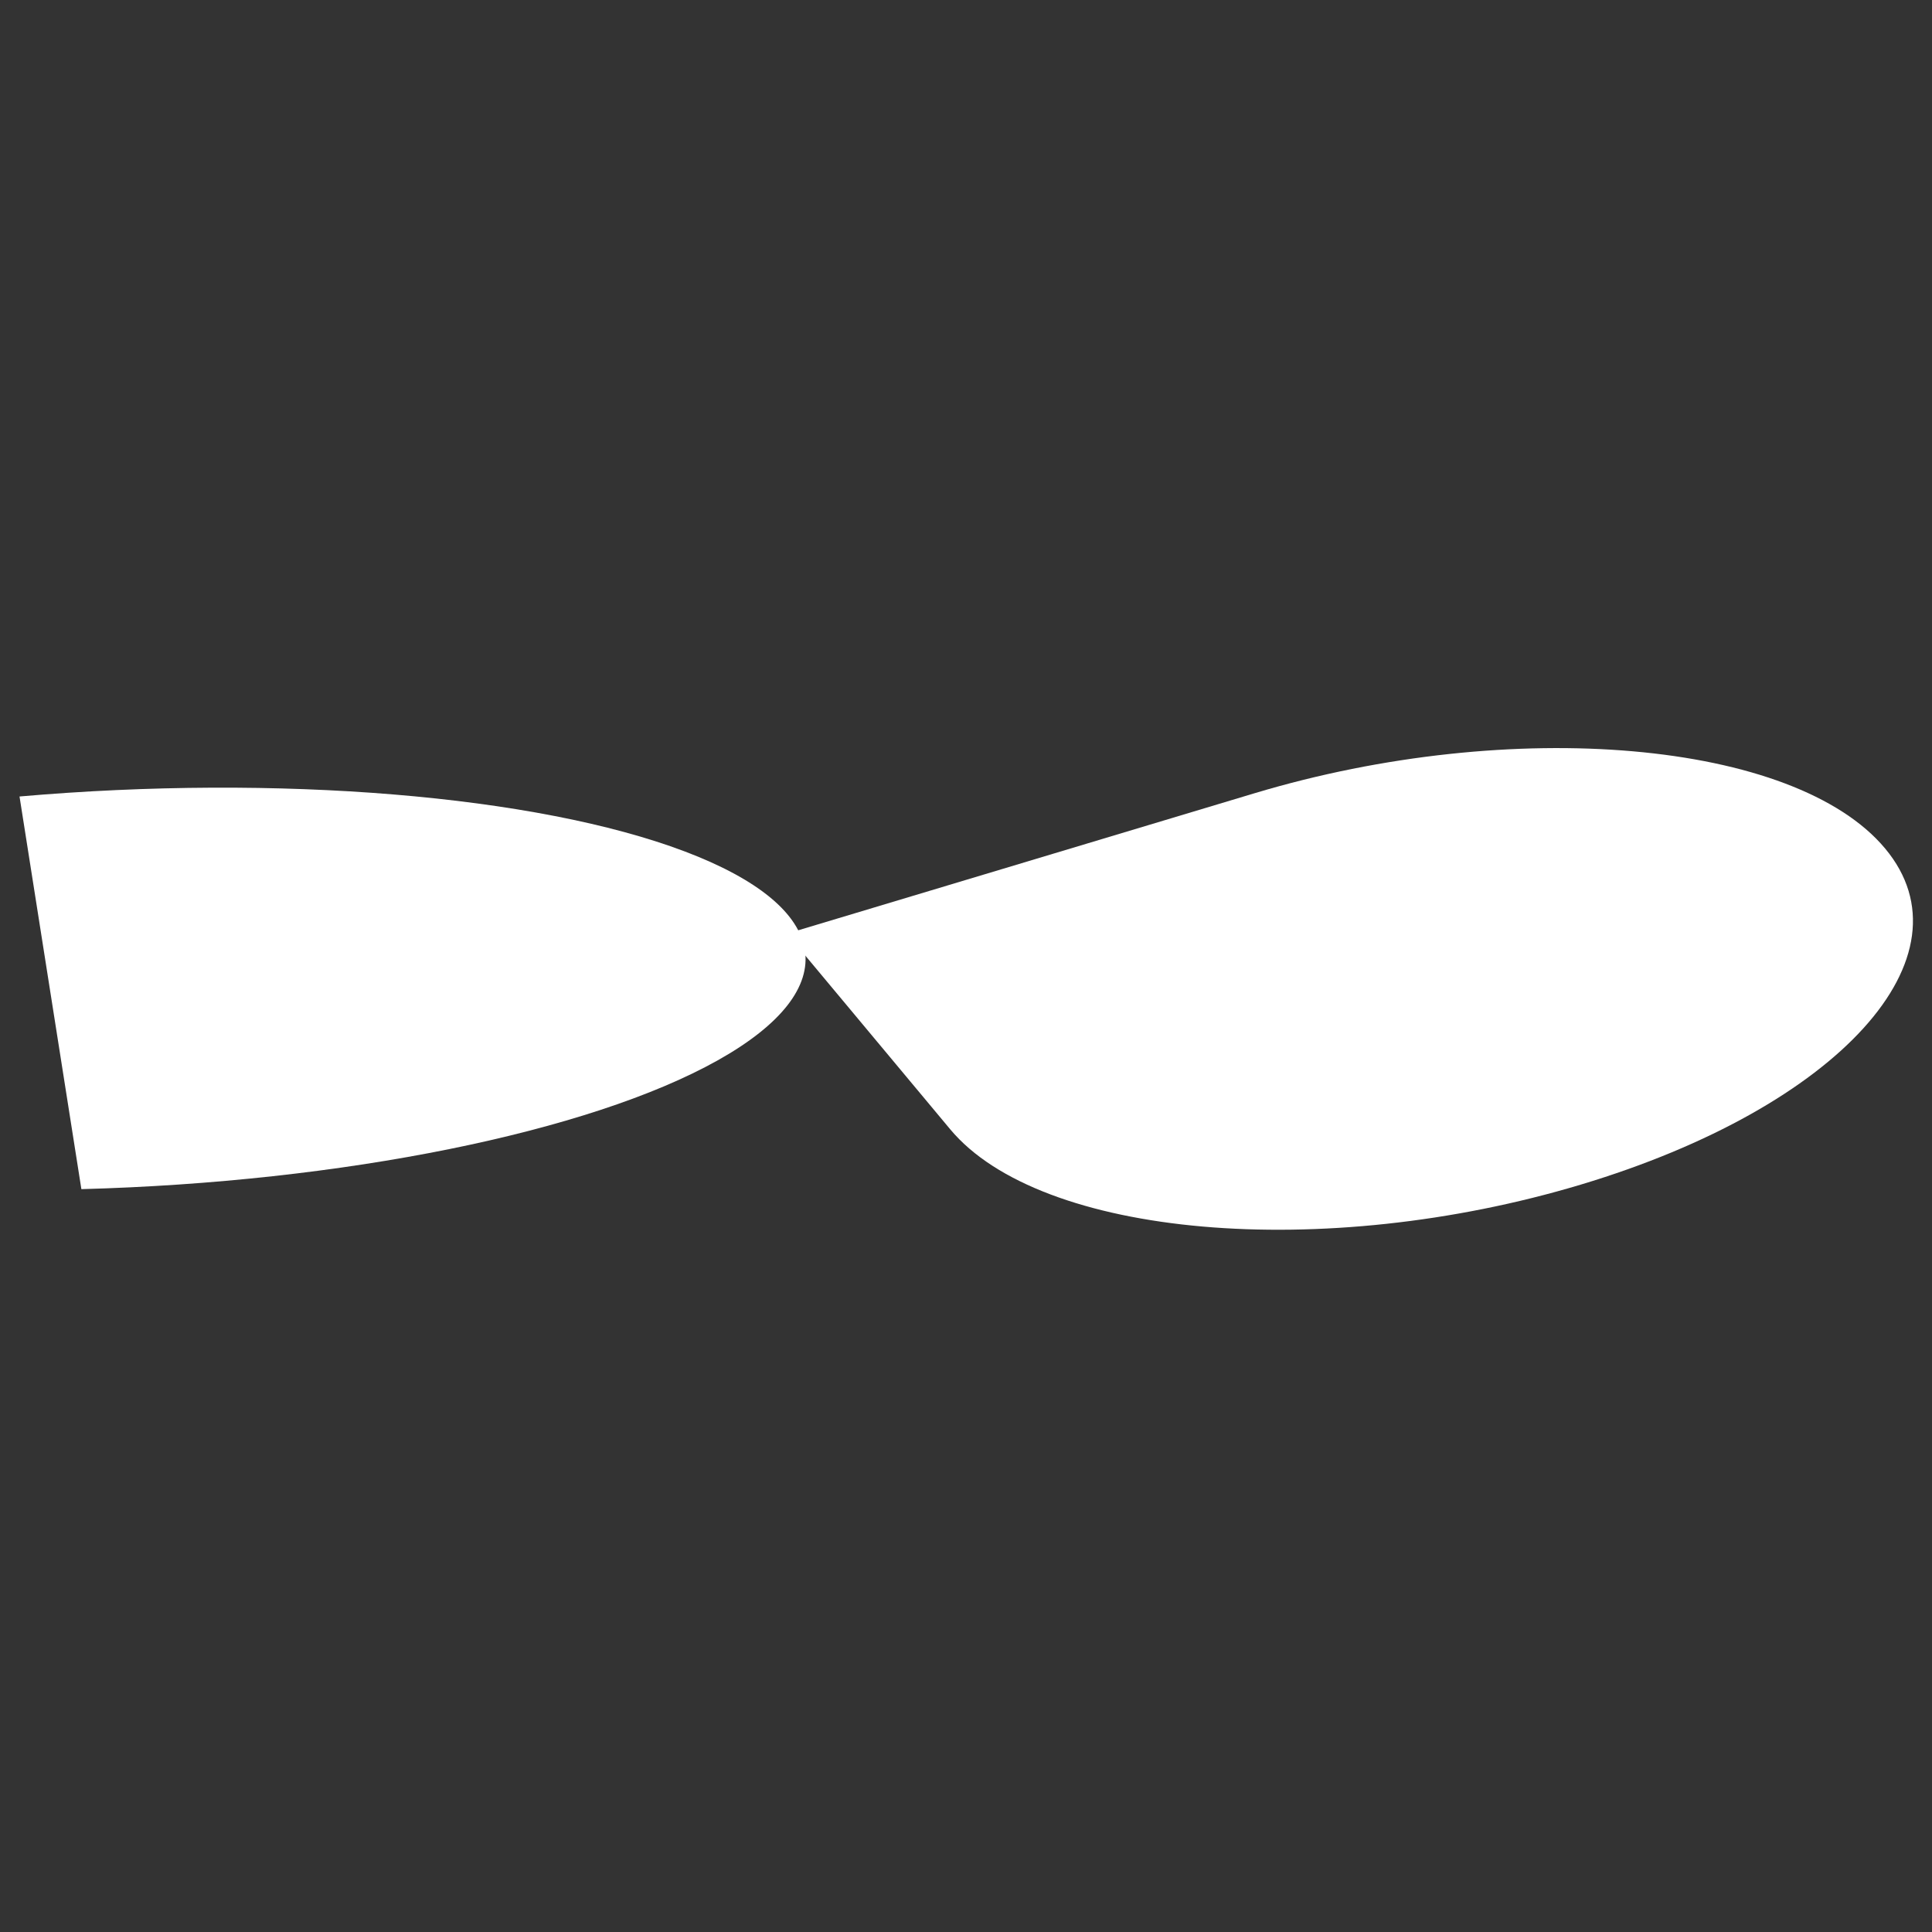 <svg version="1.1" viewBox="0.0 0.0 264.567 264.567" fill="none" stroke="none" stroke-linecap="square" stroke-miterlimit="10" xmlns:xlink="http://www.w3.org/1999/xlink" xmlns="http://www.w3.org/2000/svg"><rect x="0.0" y="0.0" width="264.567" height="264.567" fill="#333333" stroke="none"/><clipPath id="g1dcc71fafc4_0_0.0"><path d="m0 0l264.567 0l0 264.567l-264.567 0l0 -264.567z" clip-rule="nonzero"/></clipPath><g clip-path="url(#g1dcc71fafc4_0_0.0)"><defs><linearGradient id="g1dcc71fafc4_0_0.1" gradientUnits="userSpaceOnUse" gradientTransform="matrix(-11.937 3.585 3.585 11.937 0.0 0.0)" spreadMethod="pad" x1="-5.331" y1="12.312" x2="-17.268" y2="12.312"><stop offset="0.0" stop-color="#FFFFFF"/><stop offset="1.0" stop-color="#FFFFFF"/></linearGradient></defs><path fill="url(#g1dcc71fafc4_0_0.1)" d="m258.151 116.196l0 0c-12.345 -14.797 -51.011 -18.185 -86.365 -7.567q-32.006 9.613 -64.013 19.226q11.176 13.396 22.352 26.793l0 0c12.345 14.797 51.011 18.185 86.365 7.567l0 0c35.353 -10.618 54.006 -31.221 41.661 -46.019z" fill-rule="evenodd"/><defs><linearGradient id="g1dcc71fafc4_0_0.2" gradientUnits="userSpaceOnUse" gradientTransform="matrix(-10.298 0.584 0.584 10.298 0.0 0.0)" spreadMethod="pad" x1="0.34" y1="10.558" x2="-9.958" y2="10.558"><stop offset="0.0" stop-color="#FFFFFF"/><stop offset="1.0" stop-color="#FFFFFF"/></linearGradient></defs><path fill="url(#g1dcc71fafc4_0_0.2)" d="m11.144 162.84l0 0c35.751 -0.953 69.558 -7.793 87.121 -17.626c17.563 -9.833 15.813 -20.94 -4.51 -28.624c-20.323 -7.684 -55.667 -10.602 -91.082 -7.519z" fill-rule="evenodd"/></g></svg>